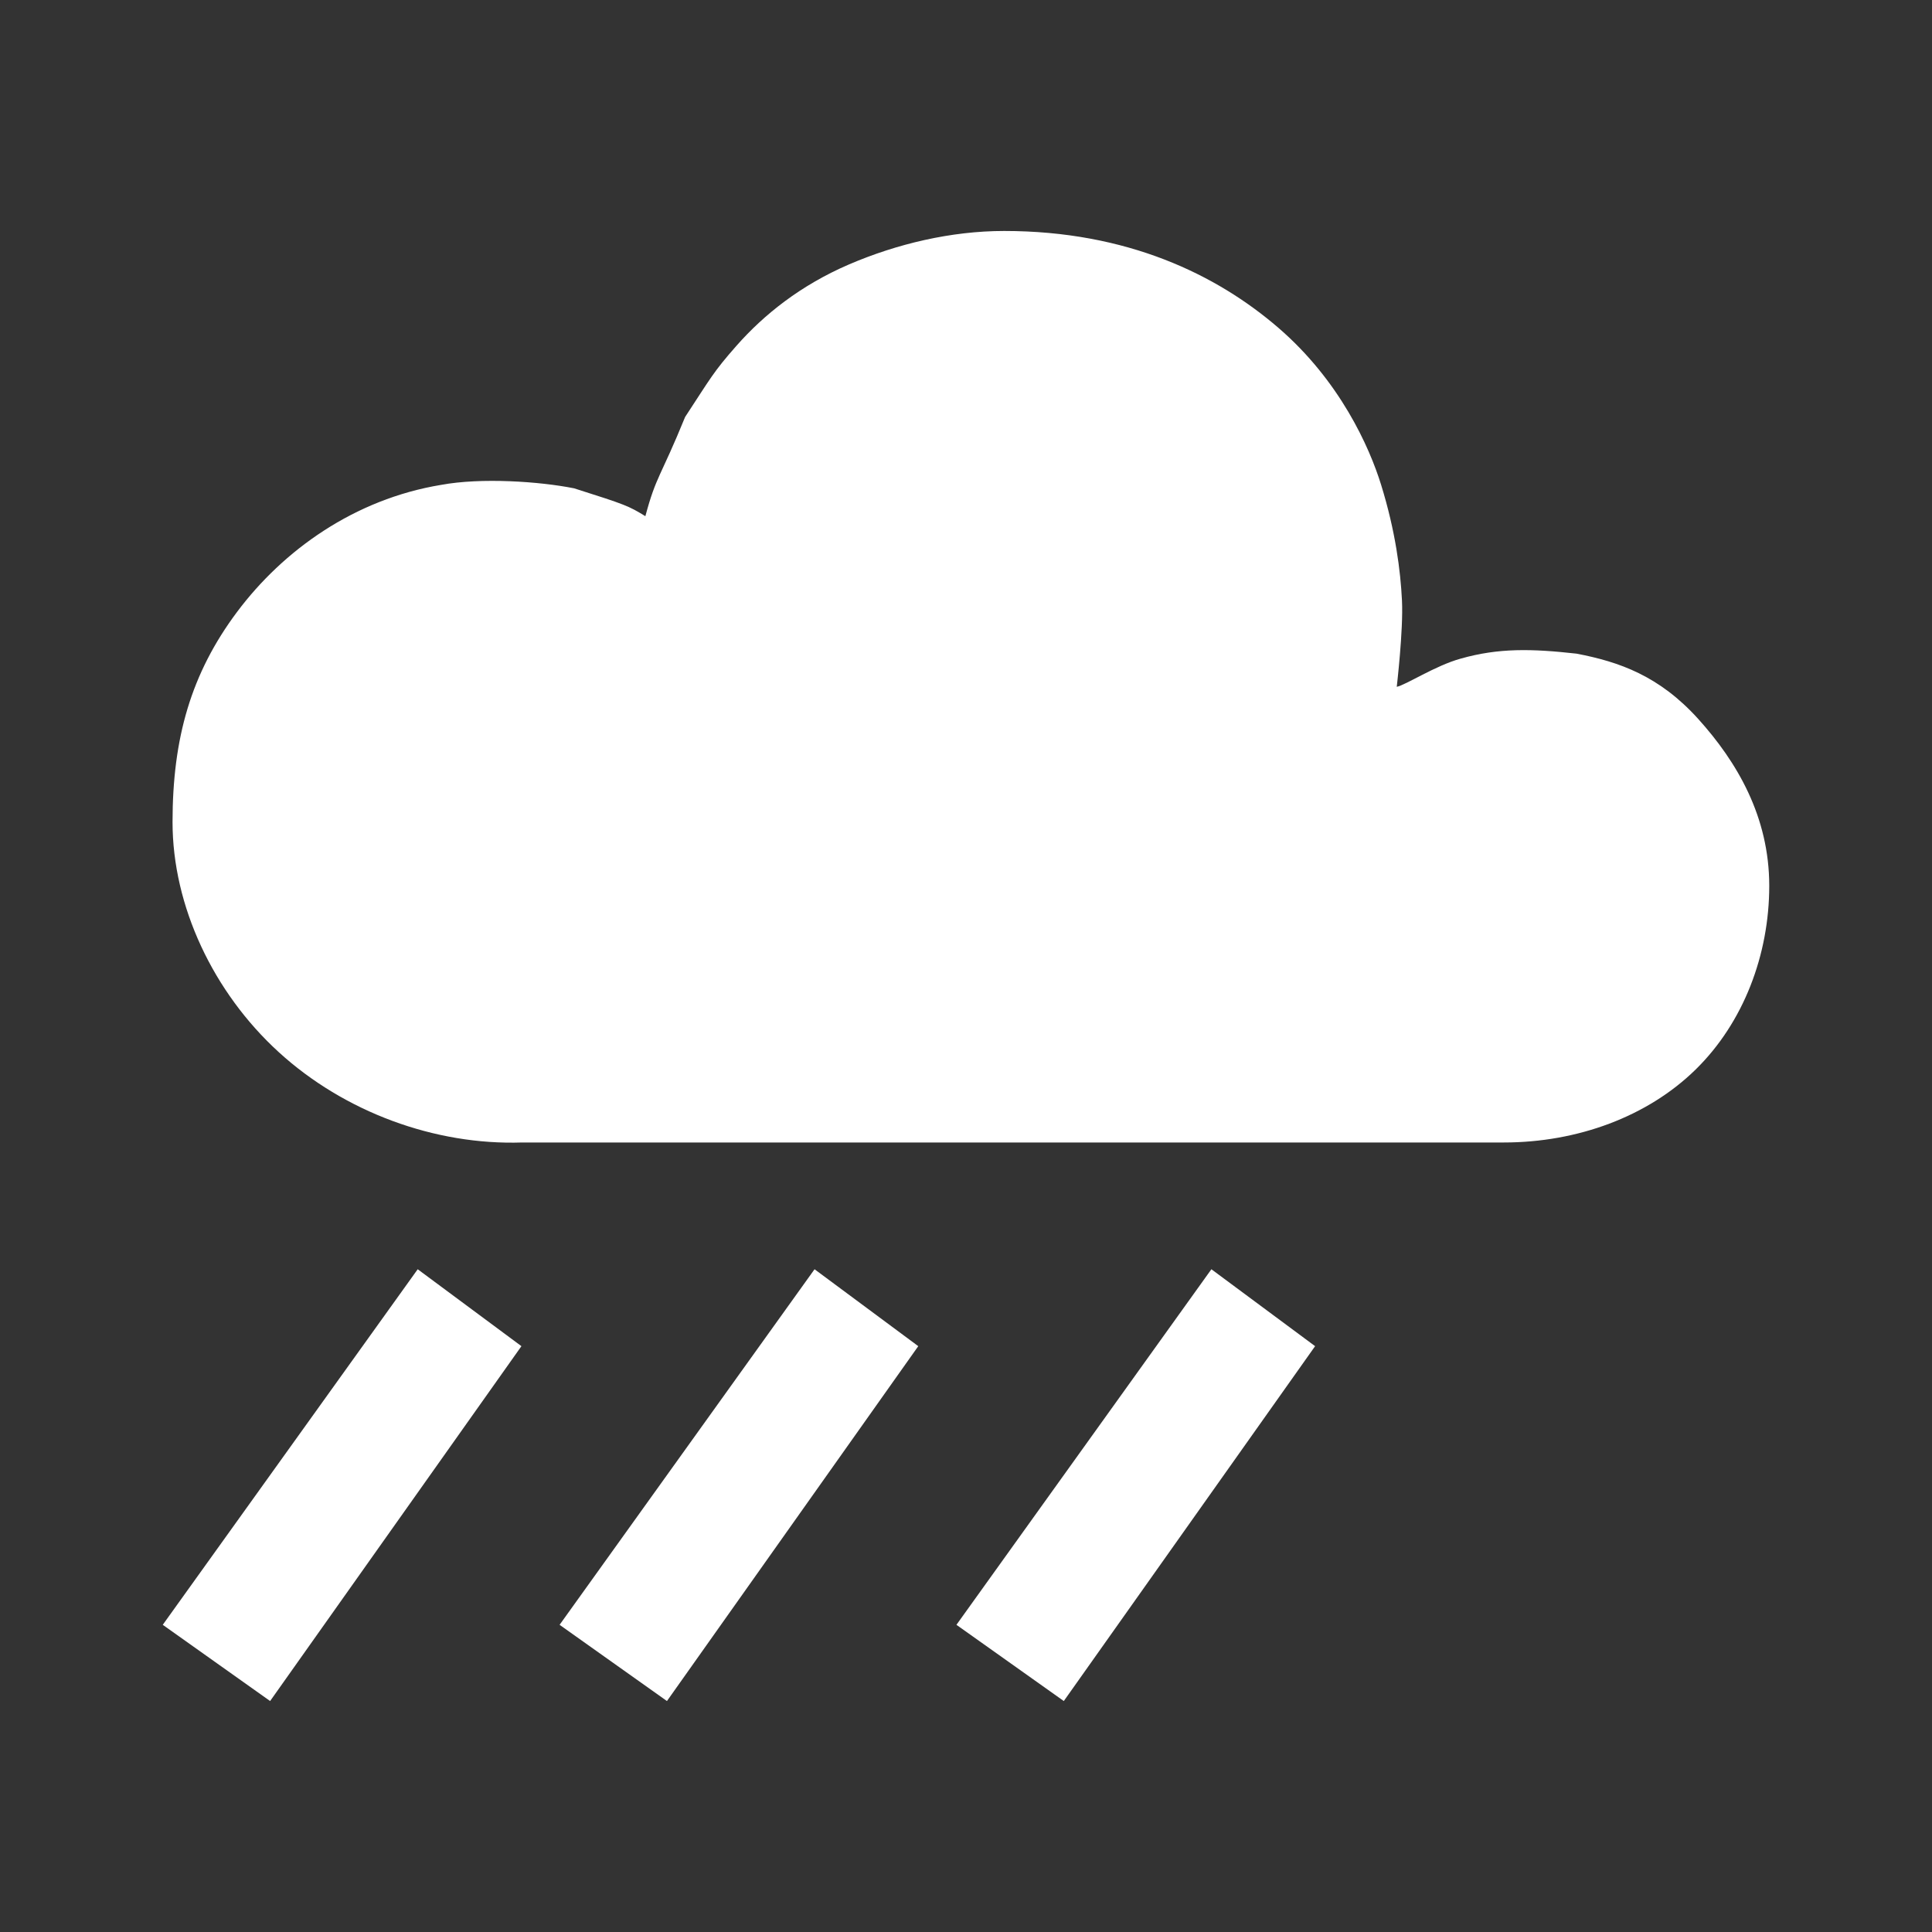 <svg height="370" viewBox="0 0 370 370" width="370" xmlns="http://www.w3.org/2000/svg"><rect x="0" y="0" width="370" height="370" fill="#333333" stroke="none"/><path d="M325.224 137.68c7.441 8.242 13.606 18.731 13.607 31.961 0 13.214-4.932 26.211-14.107 35.195-9.177 8.989-22.594 13.963-36.732 13.963h-187.99c-16.725.557-34.049-5.832-46.61-17.295-12.557-11.459-20.349-27.992-20.349-44.064 0-16.082 3.537-28.454 12.363-40.256 8.829-11.797 22.451-21.589 39.095-24.328 7.638-1.41 18.799-.667 25.453.666 9.946 3.153 10.425 3.373 13.642 5.333 2.077-7.771 2.874-7.374 7.611-18.998 4.895-7.455 5.372-8.583 9.857-13.664 5.272-5.975 12.299-11.573 21.493-15.536 9.197-3.958 19.609-6.423 29.751-6.423 23.555 0 40.688 8.355 52.488 18.521 11.805 10.166 17.463 22.854 19.704 30.1 2.755 8.896 3.715 16.46 3.993 22.162.277 5.699-.998 16.427-.998 16.514 1.717-.334 7.388-4.054 12.212-5.388 7.319-2.081 13.665-1.913 22.226-.961 8.203 1.568 15.848 4.264 23.291 12.498zm-73.366 120.126l-19.863-14.73-48.826 68.095 20.561 14.597zm-76 0l-19.863-14.73-48.826 68.095 20.56 14.597zm-76 0l-19.863-14.73-48.826 68.094 20.561 14.597z" fill="#fff"/></svg>